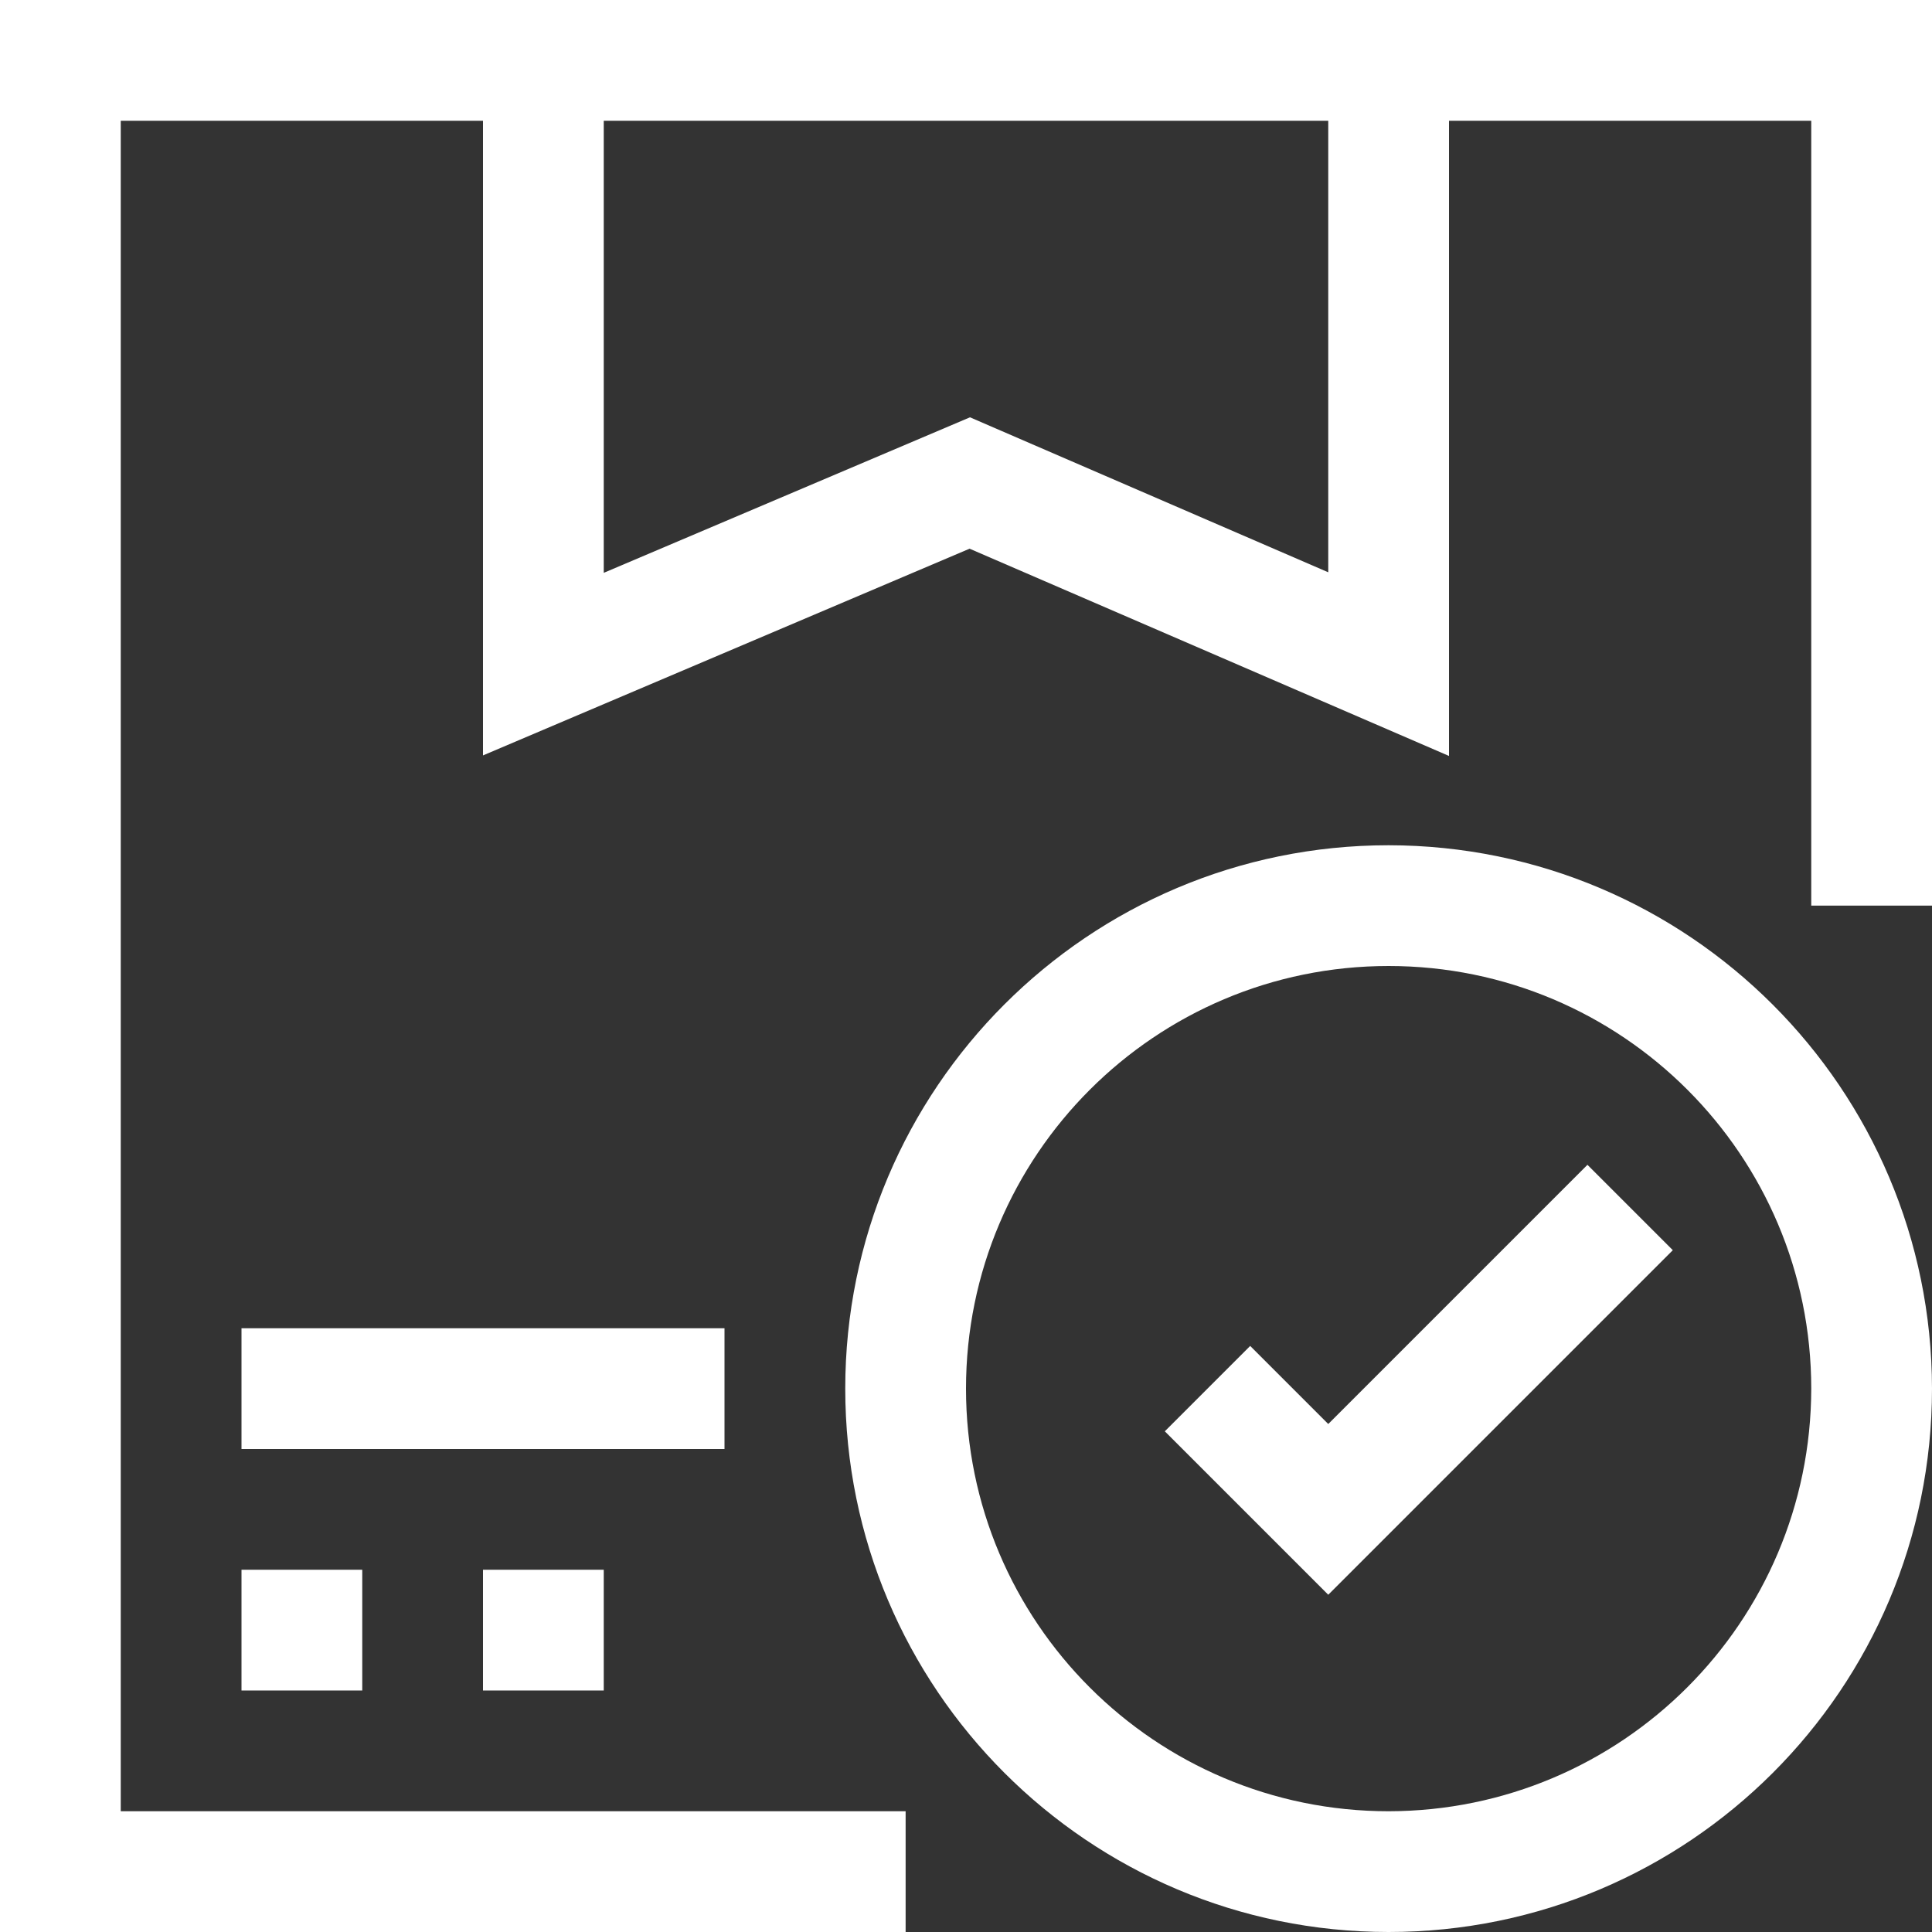 <?xml version="1.0" encoding="UTF-8"?> <svg xmlns="http://www.w3.org/2000/svg" xmlns:xlink="http://www.w3.org/1999/xlink" id="Capa_1" x="0px" y="0px" viewBox="0 0 512 512" style="enable-background:new 0 0 512 512;" xml:space="preserve" width="512px" height="512px" class=""><rect x="0" y="0" width="512" height="512" fill="#333333" stroke="none"/><g><g> <g> <g> <path d="M0,0v512h240v-32H32V32h96v168.192l128.944-54.784L384,200.336V32h96v208h32V0H0z M352,151.664l-94.944-41.072 L160,151.808V32h192V151.664z" data-original="#000000" class="active-path" data-old_color="#000000" fill="#FFFFFF"></path> <rect x="64" y="352" width="128" height="32" data-original="#000000" class="active-path" data-old_color="#000000" fill="#FFFFFF"></rect> <rect x="64" y="416" width="32" height="32" data-original="#000000" class="active-path" data-old_color="#000000" fill="#FFFFFF"></rect> <rect x="128" y="416" width="32" height="32" data-original="#000000" class="active-path" data-old_color="#000000" fill="#FFFFFF"></rect> <path d="M368,224c-79.529,0-144,64.471-144,144s64.471,144,144,144s144-64.471,144-144C511.912,288.508,447.492,224.088,368,224z M368,480c-61.856,0-112-50.144-112-112s50.144-112,112-112s112,50.144,112,112C479.921,429.823,429.823,479.921,368,480z" data-original="#000000" class="active-path" data-old_color="#000000" fill="#FFFFFF"></path> <polygon points="352,377.376 331.312,356.688 308.688,379.312 352,422.624 443.312,331.312 420.688,308.688 " data-original="#000000" class="active-path" data-old_color="#000000" fill="#FFFFFF"></polygon> </g> </g> </g></g> </svg> 